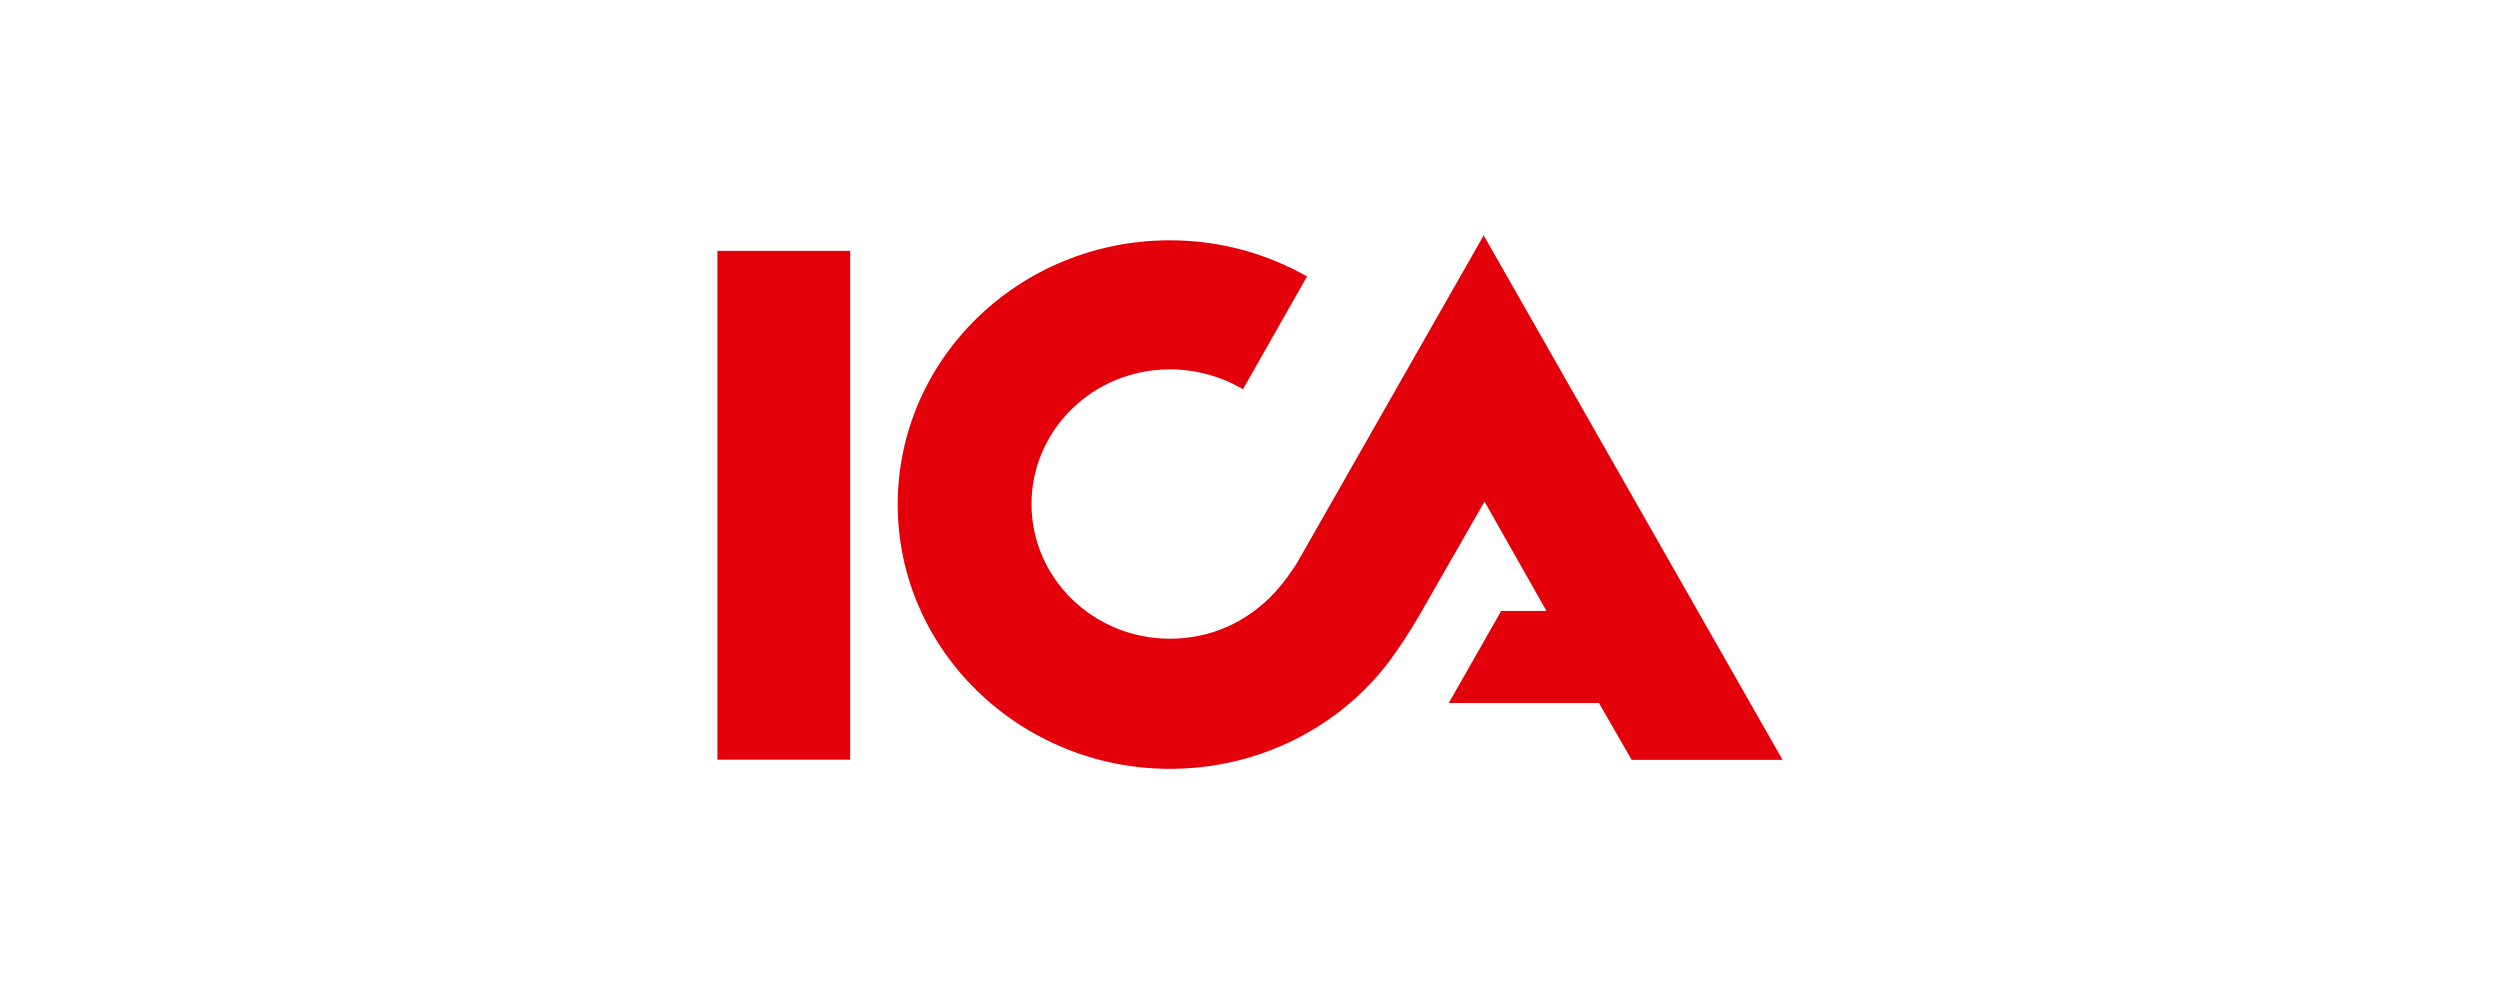 <?xml version="1.0" encoding="UTF-8"?>
<svg xmlns="http://www.w3.org/2000/svg" id="Layer_1" data-name="Layer 1" viewBox="0 0 142 57">
  <defs>
    <style>
      .cls-1 {
        fill: #e3000b;
        fill-rule: evenodd;
        stroke-width: 0px;
      }
    </style>
  </defs>
  <path class="cls-1" d="M84.33,13.47l16.92,29.69h-8.57l-1.86-3.23h-8.53l2.98-5.23h2.57l-3.52-6.21-3.69,6.44c-.58,1.01-1.17,1.89-1.74,2.66-2.81,3.71-7.37,6.08-12.44,6.08-8.49,0-15.46-6.72-15.46-15.01s6.91-15.01,15.46-15.01c2.9,0,5.51.77,7.79,2.05l-3.64,6.41c-1.26-.74-2.69-1.13-4.15-1.13-4.35,0-7.86,3.43-7.86,7.65s3.52,7.65,7.86,7.65c2.36,0,4.3-.97,5.71-2.37.62-.6,1.32-1.61,1.53-1.97l10.6-18.6.02.13ZM40.75,43.15V14.25h7.54v28.9h-7.54Z"></path>
</svg>
